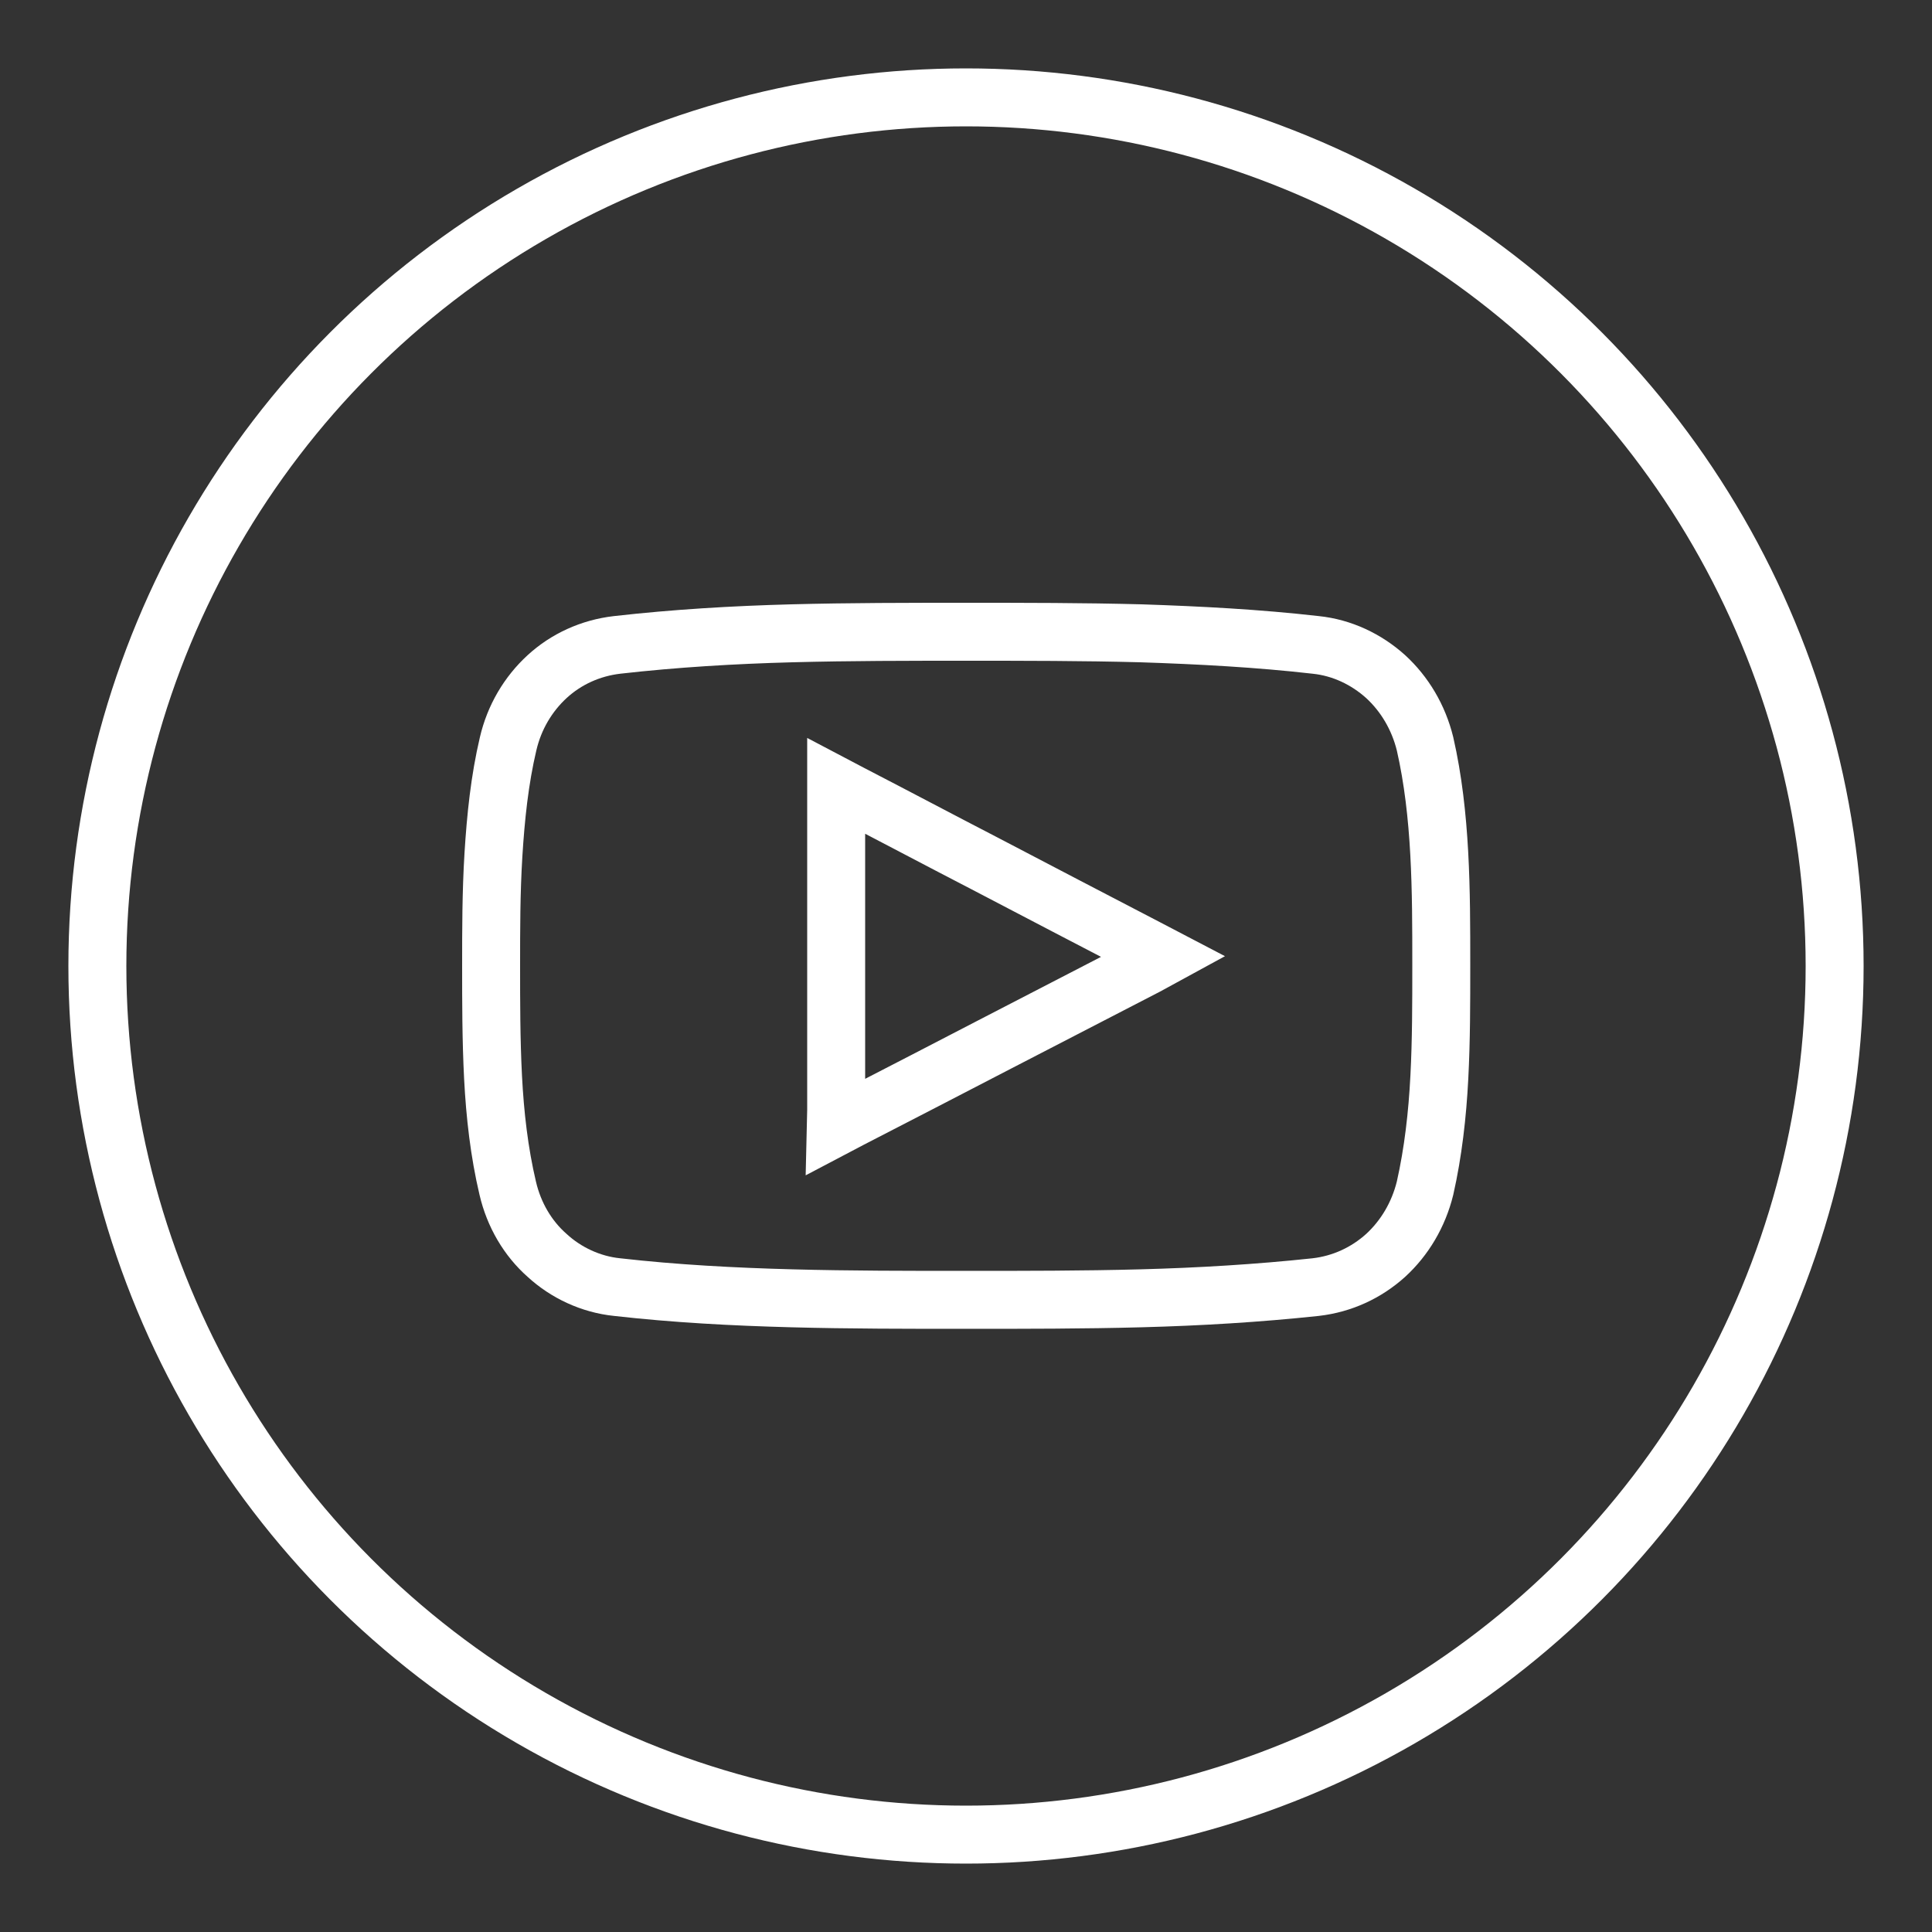 <?xml version="1.0" encoding="UTF-8"?> <!-- Generator: Adobe Illustrator 24.1.3, SVG Export Plug-In . SVG Version: 6.00 Build 0) --> <svg xmlns="http://www.w3.org/2000/svg" xmlns:xlink="http://www.w3.org/1999/xlink" version="1.1" id="Layer_1" x="0px" y="0px" viewBox="0 0 50 50" style="enable-background:new 0 0 50 50;" xml:space="preserve"><rect x="0" y="0" width="50" height="50" fill="#333333" stroke="none"/> <style type="text/css"> .st0{fill:none;stroke:#FFFFFF;stroke-width:1.5;stroke-miterlimit:10;} .st1{fill:none;stroke:#FFFFFF;stroke-width:1.5;stroke-miterlimit:10;} </style> <g> <g> <ellipse class="st0" cx="25" cy="25" rx="22.48" ry="22.48"></ellipse> </g> <g> <path class="st1" d="M35.86,17.51c-0.5-0.45-1.13-0.75-1.81-0.82c-1.49-0.17-3-0.25-4.52-0.3c-1.5-0.04-3.01-0.04-4.52-0.04 c-1.51,0-3.02,0-4.52,0.04c-1.51,0.04-3.02,0.13-4.52,0.3c-0.69,0.08-1.32,0.37-1.81,0.82c-0.49,0.45-0.85,1.05-1.01,1.74 c-0.22,0.93-0.32,1.9-0.38,2.87c-0.06,0.98-0.06,1.94-0.06,2.88c0,0.93,0,1.9,0.05,2.88c0.05,0.97,0.16,1.94,0.38,2.87 c0.16,0.69,0.52,1.3,1.02,1.74c0.49,0.45,1.13,0.75,1.81,0.82c1.5,0.17,3.01,0.25,4.52,0.29c1.5,0.04,3.01,0.04,4.52,0.04 c1.51,0,3.02,0,4.52-0.04c1.51-0.04,3.02-0.13,4.52-0.29c0.69-0.08,1.31-0.37,1.81-0.82c0.49-0.45,0.85-1.05,1.02-1.74 c0.21-0.93,0.32-1.9,0.37-2.87c0.05-0.96,0.05-1.93,0.05-2.88l0,0v-0.05l0,0c0-1.88,0-3.86-0.42-5.7 C36.71,18.56,36.35,17.96,35.86,17.51L35.86,17.51z M21.64,28.73v-7.96v-0.43l0.38,0.2c1.16,0.6,2.31,1.21,3.47,1.81 c1.39,0.73,2.78,1.45,4.18,2.18l0.44,0.23L29.67,25l-3.83,1.98c-1.27,0.66-2.55,1.32-3.83,1.98l-0.38,0.2L21.64,28.73L21.64,28.73 z"></path> </g> </g> </svg> 